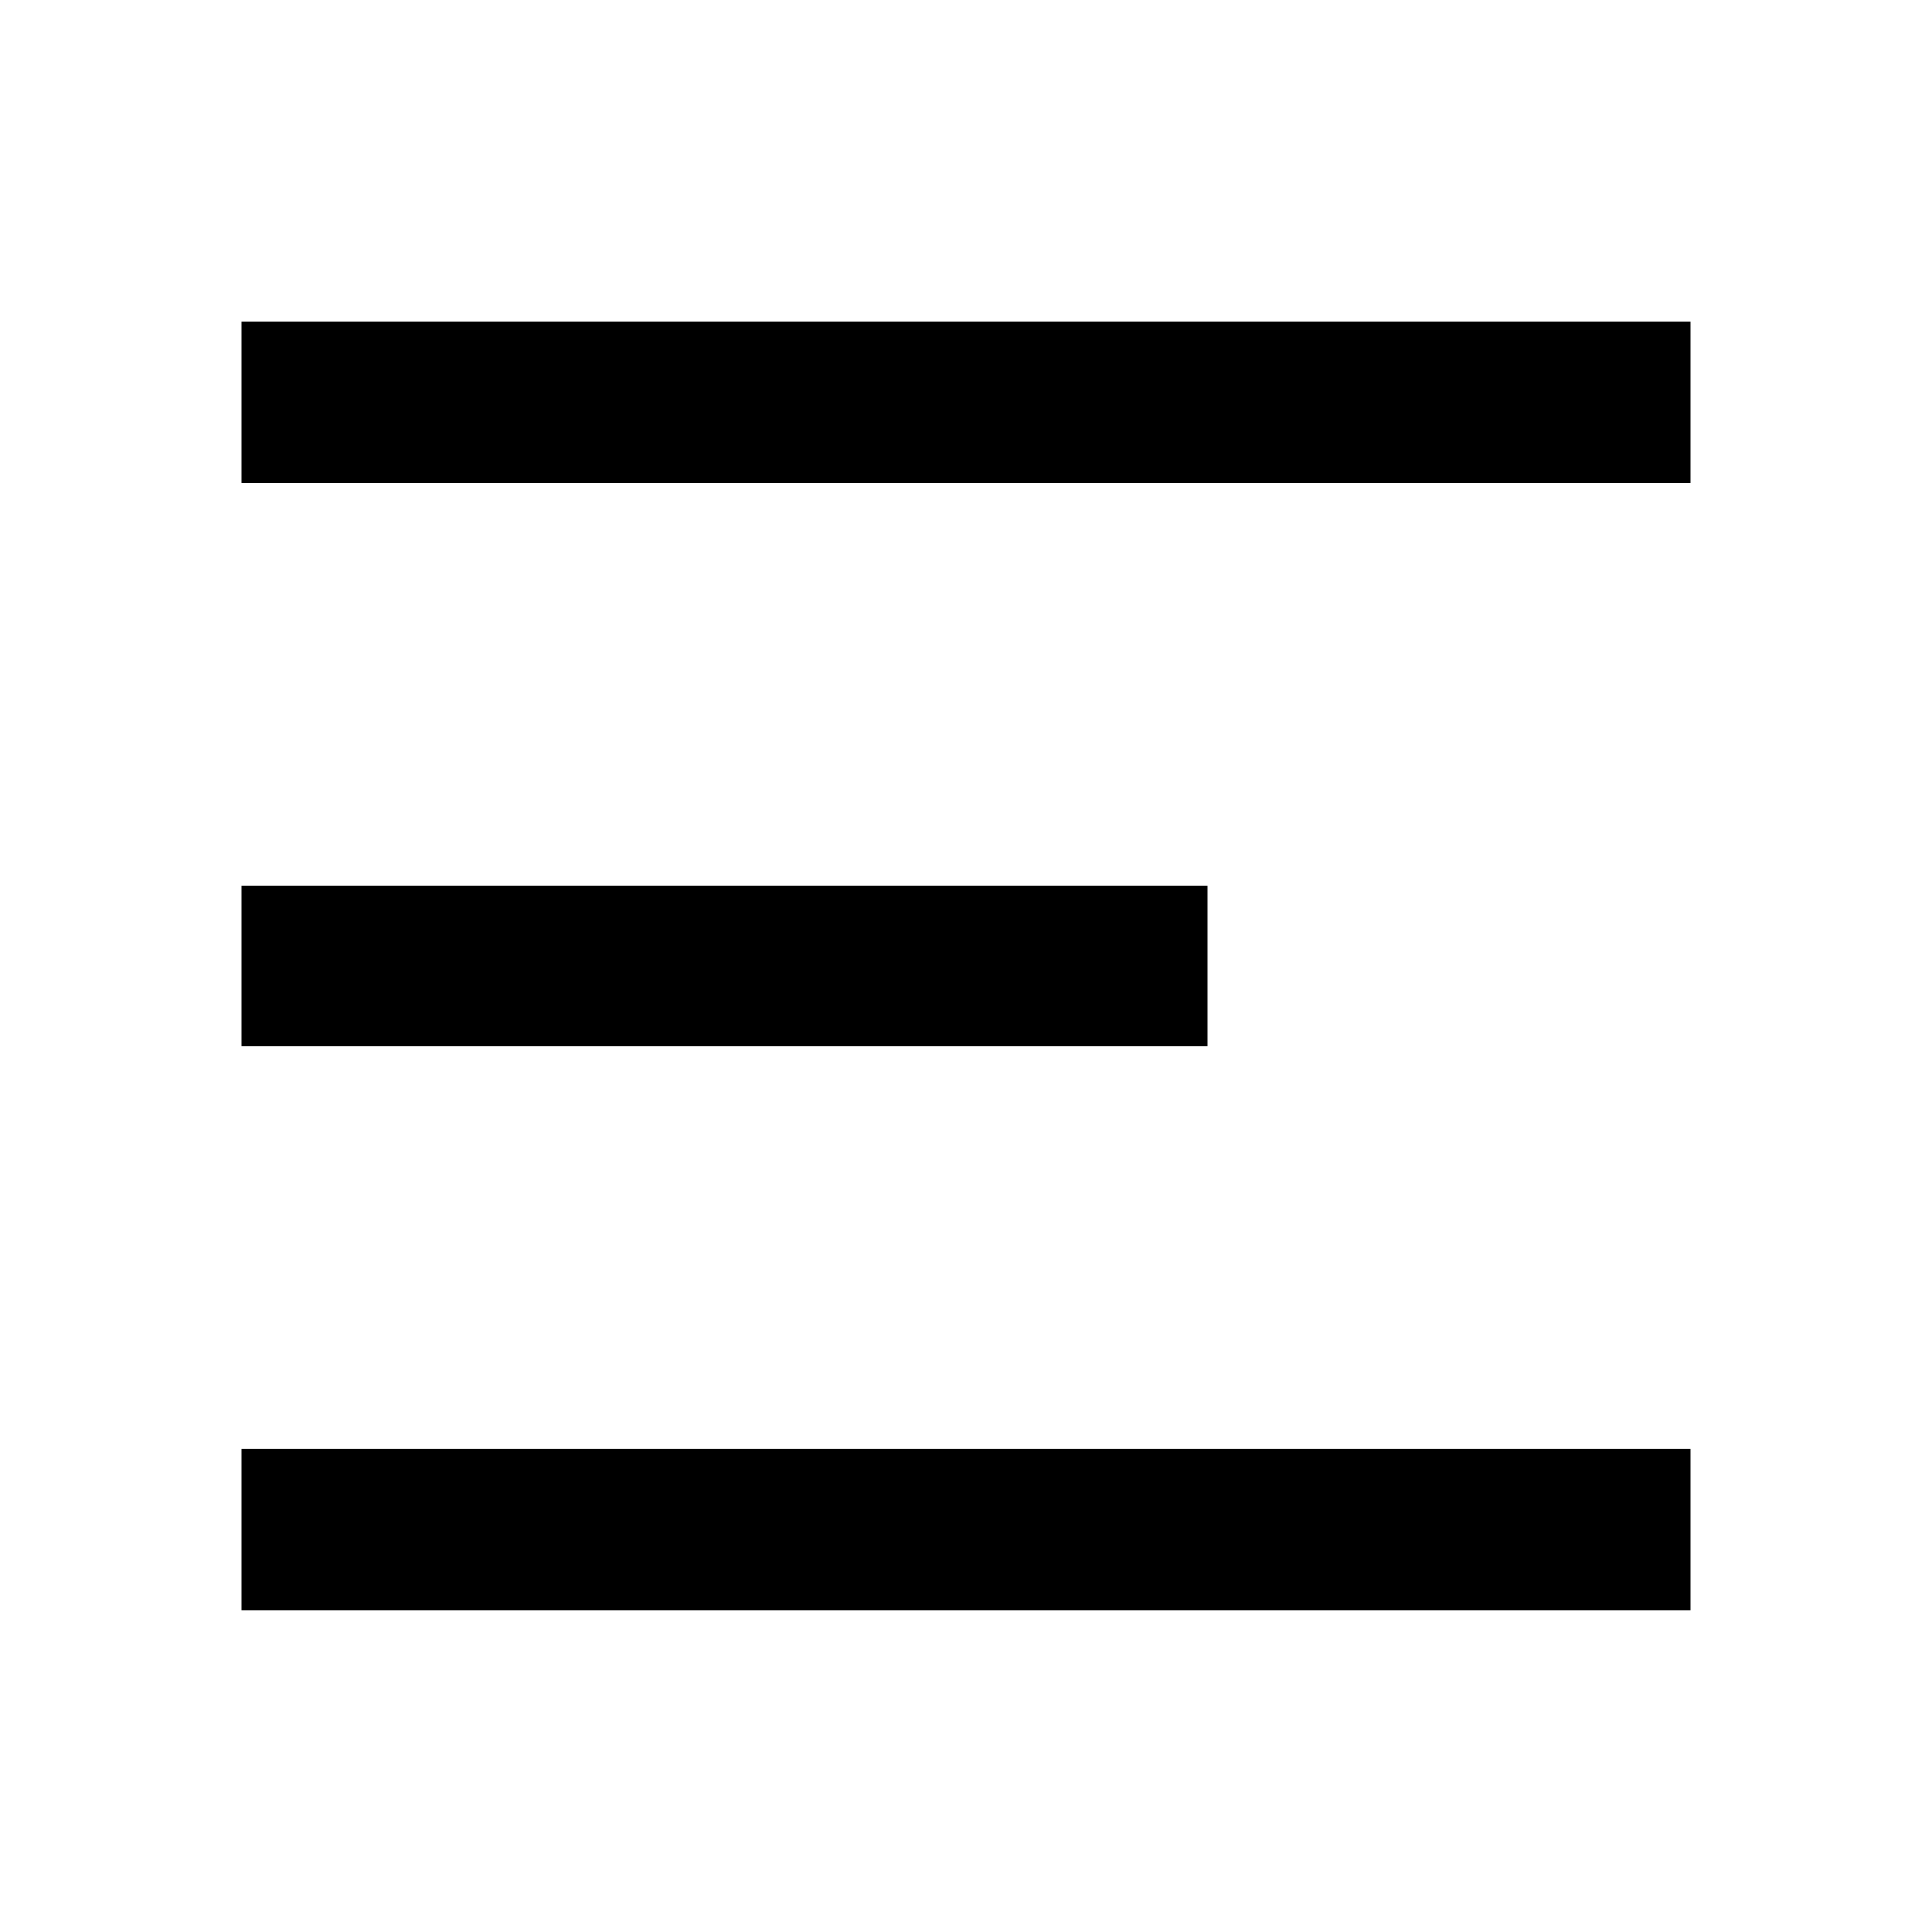 <svg id="Grupo_2157" data-name="Grupo 2157" xmlns="http://www.w3.org/2000/svg" width="32" height="32" viewBox="0 0 32 32">
  <path id="Trazado_8554" data-name="Trazado 8554" d="M0,0H32V32H0Z" fill="none"/>
  <path id="Trazado_8555" data-name="Trazado 8555" d="M3,4H27V6.667H3Zm0,9.333H19V16H3Zm0,9.333H27v2.667H3Z" transform="translate(1 1.333)"/>
</svg>
